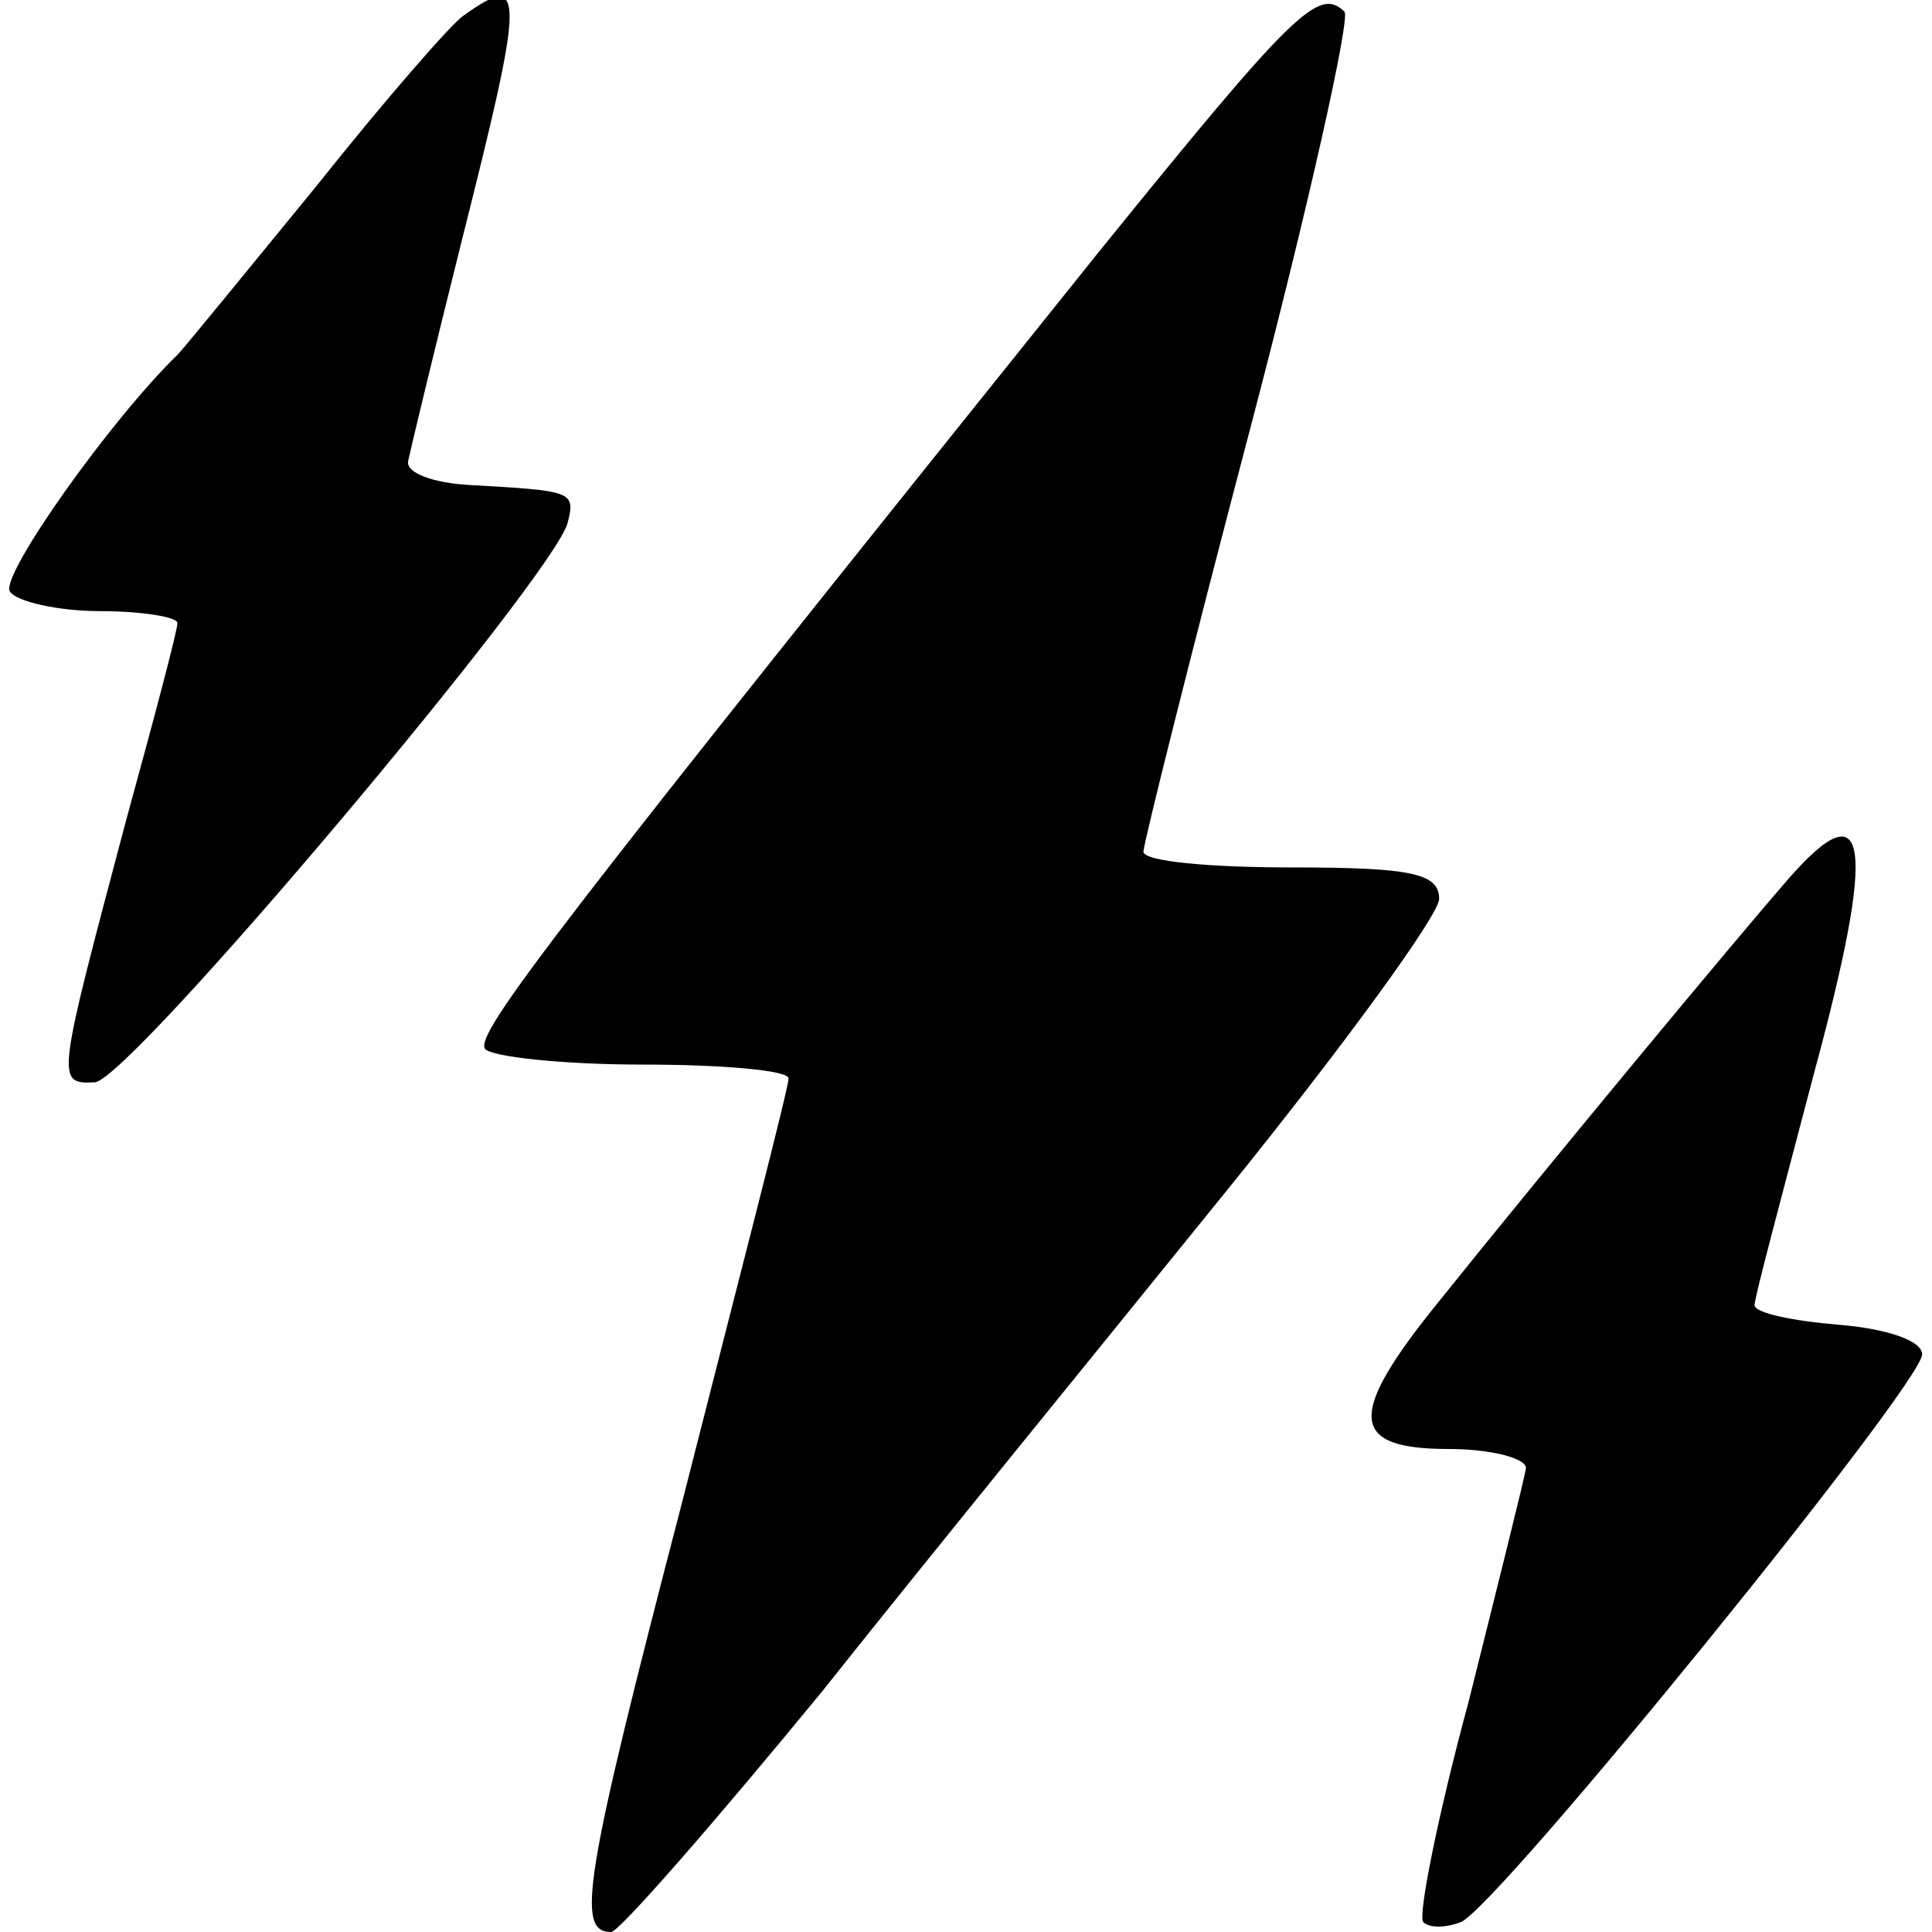 <svg version="1.0" xmlns="http://www.w3.org/2000/svg"
 width="98pt" height="98pt" viewBox="0 0 98 98"
 preserveAspectRatio="xMidYMid meet">
<g transform="translate(0,98) scale(0.1,-0.1)"
fill="#000000" stroke="none">
<path d="M235 972 c-6 -4 -40 -43 -75 -87 -36 -44 -67 -82 -70 -85 -34 -33
-90 -112 -85 -120 3 -5 24 -10 46 -10 21 0 39 -3 39 -6 0 -4 -12 -49 -26 -100
-35 -132 -36 -134 -16 -133 17 0 234 258 240 284 4 16 2 16 -50 19 -18 1 -32
6 -31 12 1 5 13 55 27 111 32 127 33 138 1 115z"/>
<path d="M558 853 c-276 -344 -317 -397 -312 -405 3 -4 39 -8 80 -8 41 0 74
-3 74 -7 0 -5 -25 -101 -54 -215 -50 -192 -54 -218 -36 -218 4 0 52 55 107
122 54 68 147 182 206 255 59 73 107 139 107 147 0 13 -14 16 -75 16 -41 0
-75 3 -75 8 0 4 24 100 54 214 30 114 51 209 48 212 -13 13 -26 0 -124 -121z"/>
<path d="M907 534 c-27 -31 -120 -143 -177 -214 -47 -58 -46 -75 5 -75 22 0
40 -5 39 -10 -1 -6 -14 -58 -29 -118 -16 -59 -26 -110 -23 -112 3 -3 11 -3 19
0 19 8 234 273 234 288 0 7 -18 13 -42 15 -24 2 -43 6 -43 10 0 4 14 56 30
117 32 118 28 146 -13 99z"/>
</g>
</svg>
